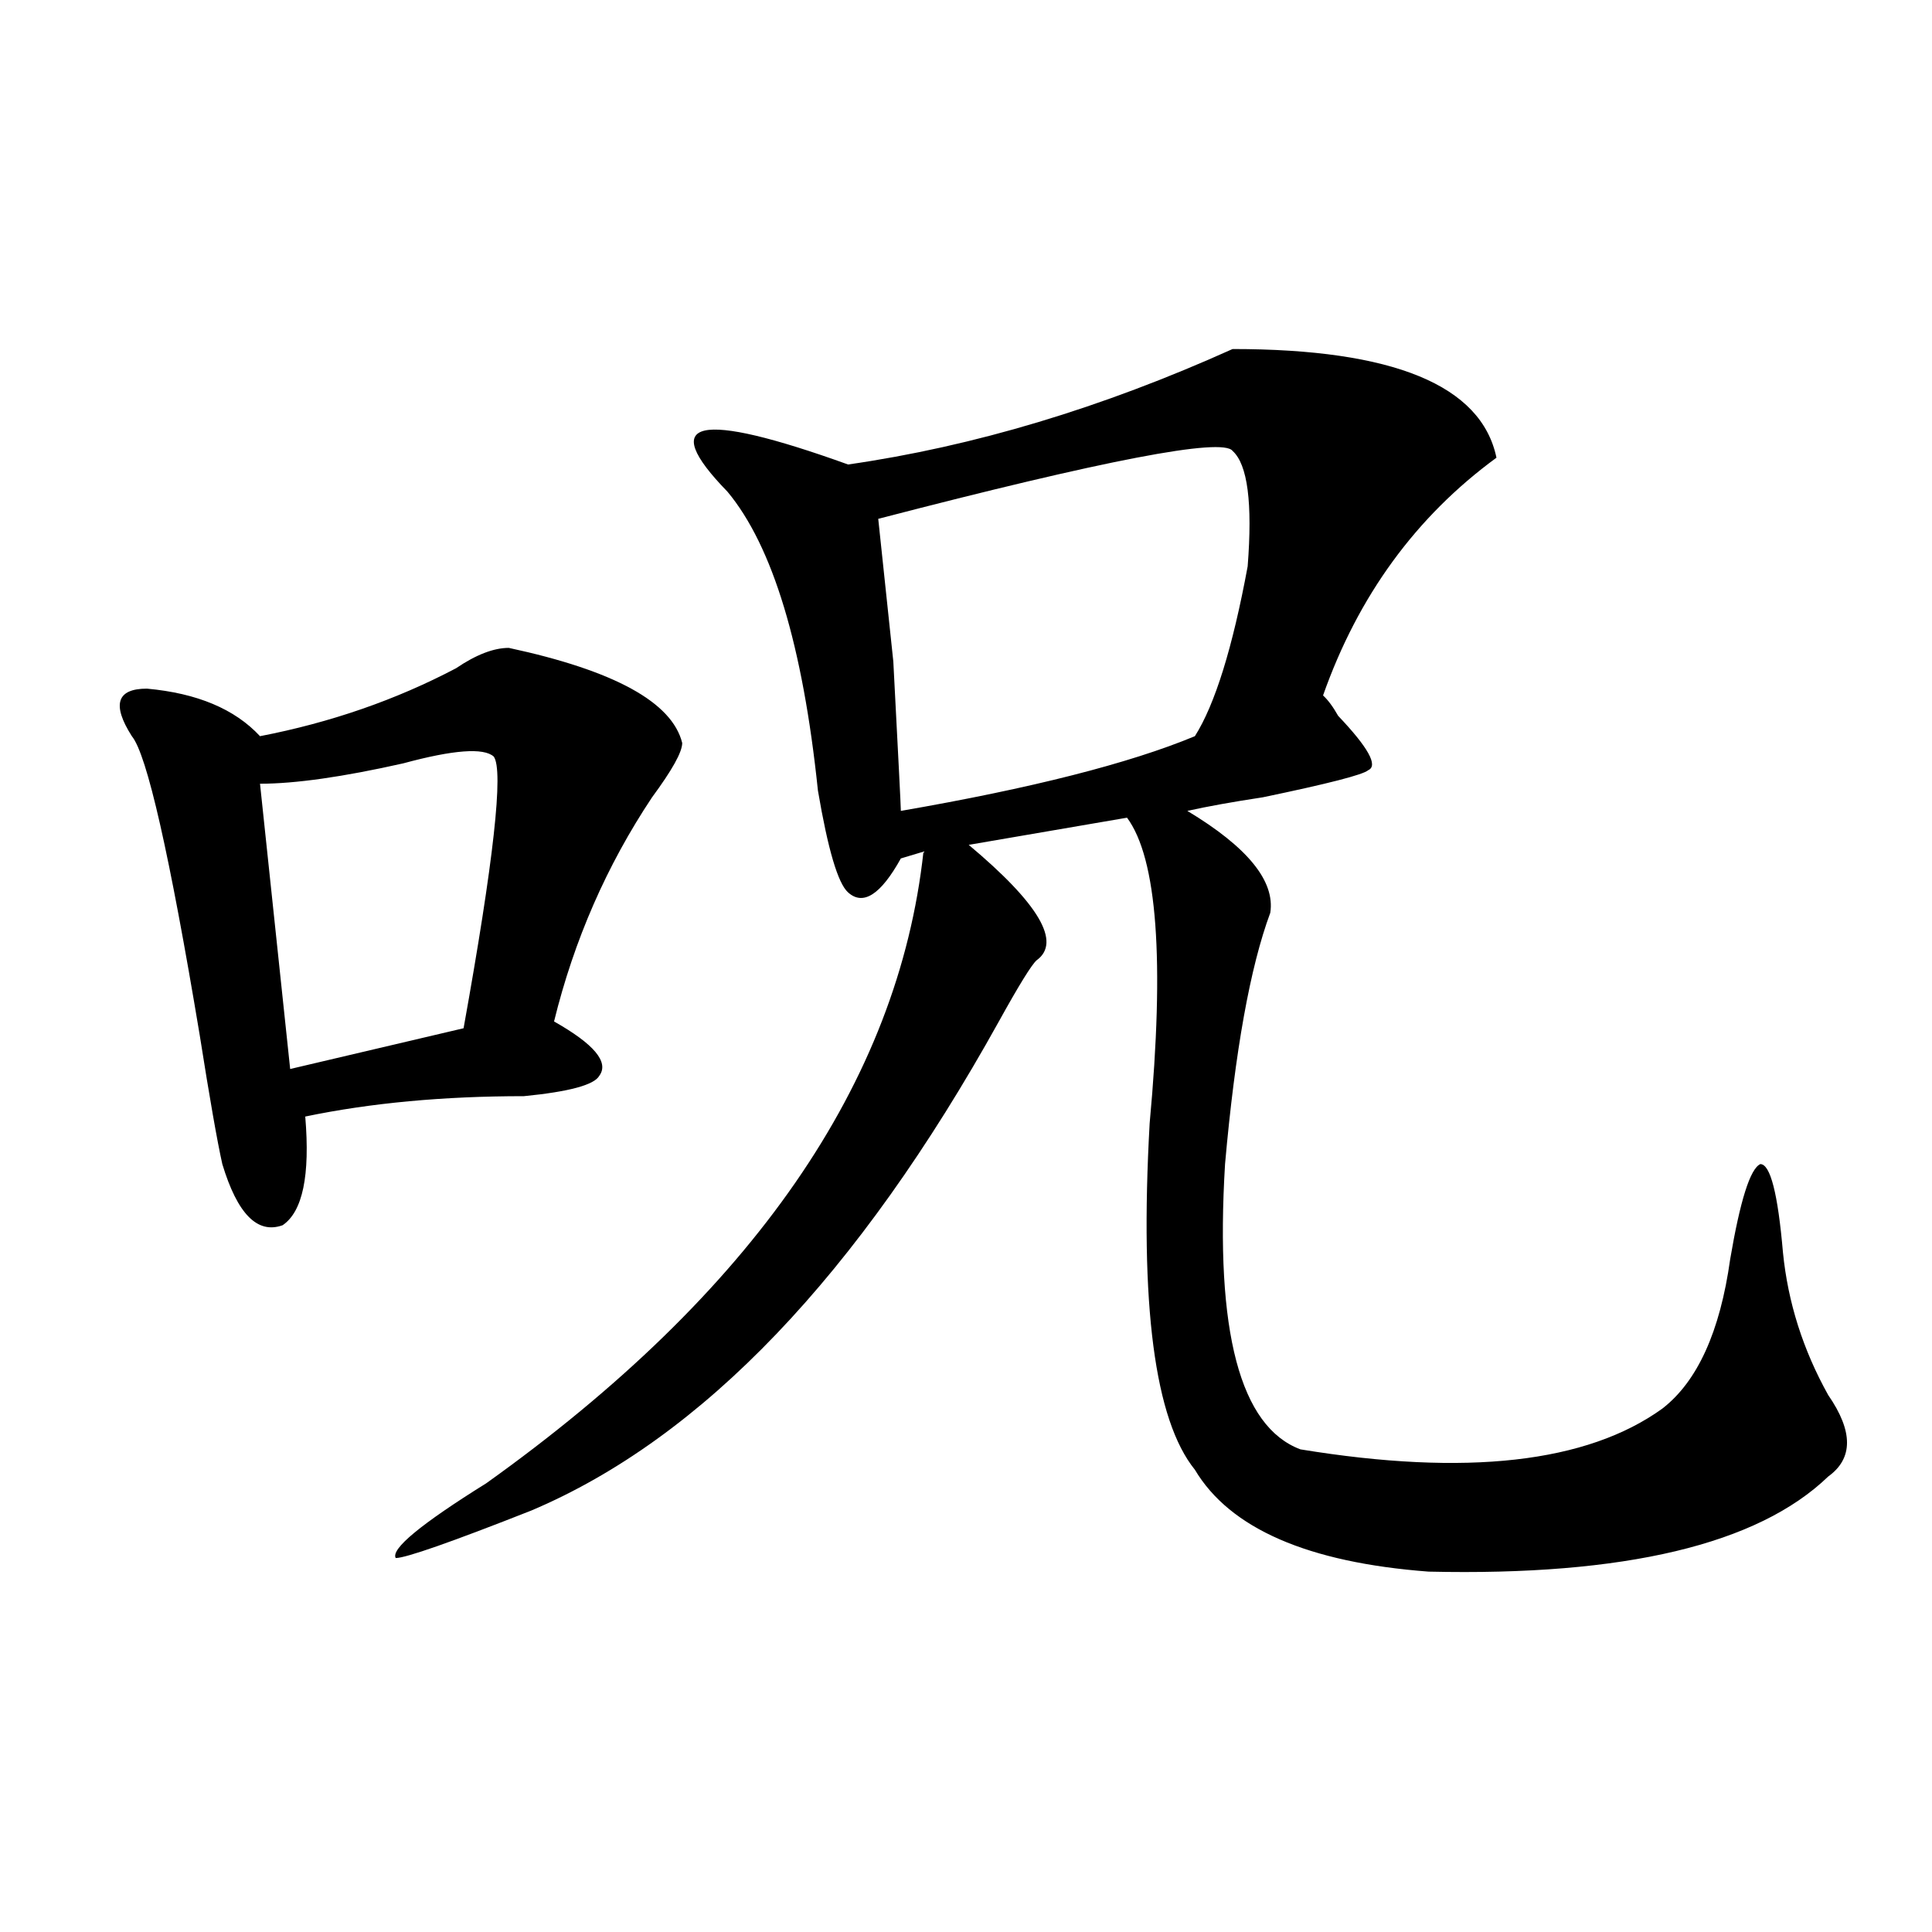 <?xml version="1.0" encoding="utf-8"?>
<!-- Generator: Adobe Illustrator 16.0.0, SVG Export Plug-In . SVG Version: 6.00 Build 0)  -->
<!DOCTYPE svg PUBLIC "-//W3C//DTD SVG 1.1//EN" "http://www.w3.org/Graphics/SVG/1.1/DTD/svg11.dtd">
<svg version="1.1" id="图层_1" xmlns="http://www.w3.org/2000/svg" xmlns:xlink="http://www.w3.org/1999/xlink" x="0px" y="0px"
	 width="1000px" height="1000px" viewBox="0 0 1000 1000" enable-background="new 0 0 1000 1000" xml:space="preserve">
<path d="M263.359,335.344c54.633,11.755,84.511,28.125,89.754,49.219c0,4.724-5.243,14.063-15.609,28.125
	c-23.414,35.156-40.364,73.828-50.73,116.016c20.792,11.755,28.597,21.094,23.414,28.125c-2.622,4.724-15.609,8.239-39.023,10.547
	c-41.646,0-79.388,3.516-113.168,10.547c2.562,30.487-1.341,49.219-11.707,56.25c-13.048,4.724-23.414-5.823-31.219-31.641
	c-2.622-11.7-6.524-33.948-11.707-66.797C87.754,442.021,76.047,390.44,68.242,381.047c-10.427-16.37-7.805-24.609,7.805-24.609
	c25.976,2.362,45.487,10.547,58.535,24.609c36.401-7.031,70.242-18.731,101.461-35.156
	C246.409,338.859,255.555,335.344,263.359,335.344z M255.555,391.594c-5.243-4.669-20.853-3.516-46.828,3.516
	c-31.219,7.031-55.974,10.547-74.145,10.547l15.609,147.656l89.754-21.094C255.555,445.536,260.737,398.625,255.555,391.594z
	 M637.984,180.656c83.229,0,128.777,18.786,136.582,56.25c-41.646,30.487-71.583,71.521-89.754,123.047
	c2.562,2.362,5.183,5.878,7.805,10.547c15.609,16.425,20.792,25.817,15.609,28.125c-2.622,2.362-20.853,7.031-54.633,14.063
	c-15.609,2.362-28.657,4.724-39.023,7.031c31.219,18.786,45.487,36.364,42.926,52.734c-10.427,28.125-18.231,71.521-23.414,130.078
	c-5.243,86.737,7.805,135.956,39.023,147.656c85.852,14.063,148.289,7.031,187.313-21.094
	c18.171-14.063,29.878-39.825,35.121-77.344c5.183-30.433,10.366-46.856,15.609-49.219c5.183,0,9.085,15.271,11.707,45.703
	c2.562,25.817,10.366,50.427,23.414,73.828c12.987,18.786,12.987,32.849,0,42.188c-36.462,35.156-105.363,51.525-206.824,49.219
	c-62.438-4.725-102.802-22.247-120.973-52.734c-20.853-25.763-28.657-85.528-23.414-179.297
	c7.805-84.375,3.902-137.109-11.707-158.203l-81.949,14.063c36.401,30.487,48.108,50.427,35.121,59.766
	c-2.622,2.362-9.146,12.909-19.512,31.641c-72.864,131.286-153.532,215.661-241.945,253.125
	c-41.646,16.425-65.06,24.609-70.242,24.609c-2.622-4.669,12.987-17.578,46.828-38.672
	c137.862-98.438,213.288-207.422,226.336-326.953l-11.707,3.516c-10.427,18.786-19.512,24.609-27.316,17.578
	c-5.243-4.669-10.427-22.247-15.609-52.734c-7.805-74.981-23.414-126.563-46.828-154.688
	c-18.231-18.731-22.134-29.278-11.707-31.641c10.366-2.308,35.121,3.516,74.145,17.578
	C503.964,231.083,570.304,211.144,637.984,180.656z M637.984,233.391c-5.243-7.031-66.34,4.724-183.41,35.156l7.805,73.828
	c2.562,49.219,3.902,75.036,3.902,77.344c67.62-11.7,118.351-24.609,152.191-38.672c10.366-16.37,19.512-45.703,27.316-87.891
	C648.351,260.362,645.789,240.422,637.984,233.391z"/>
</svg>
